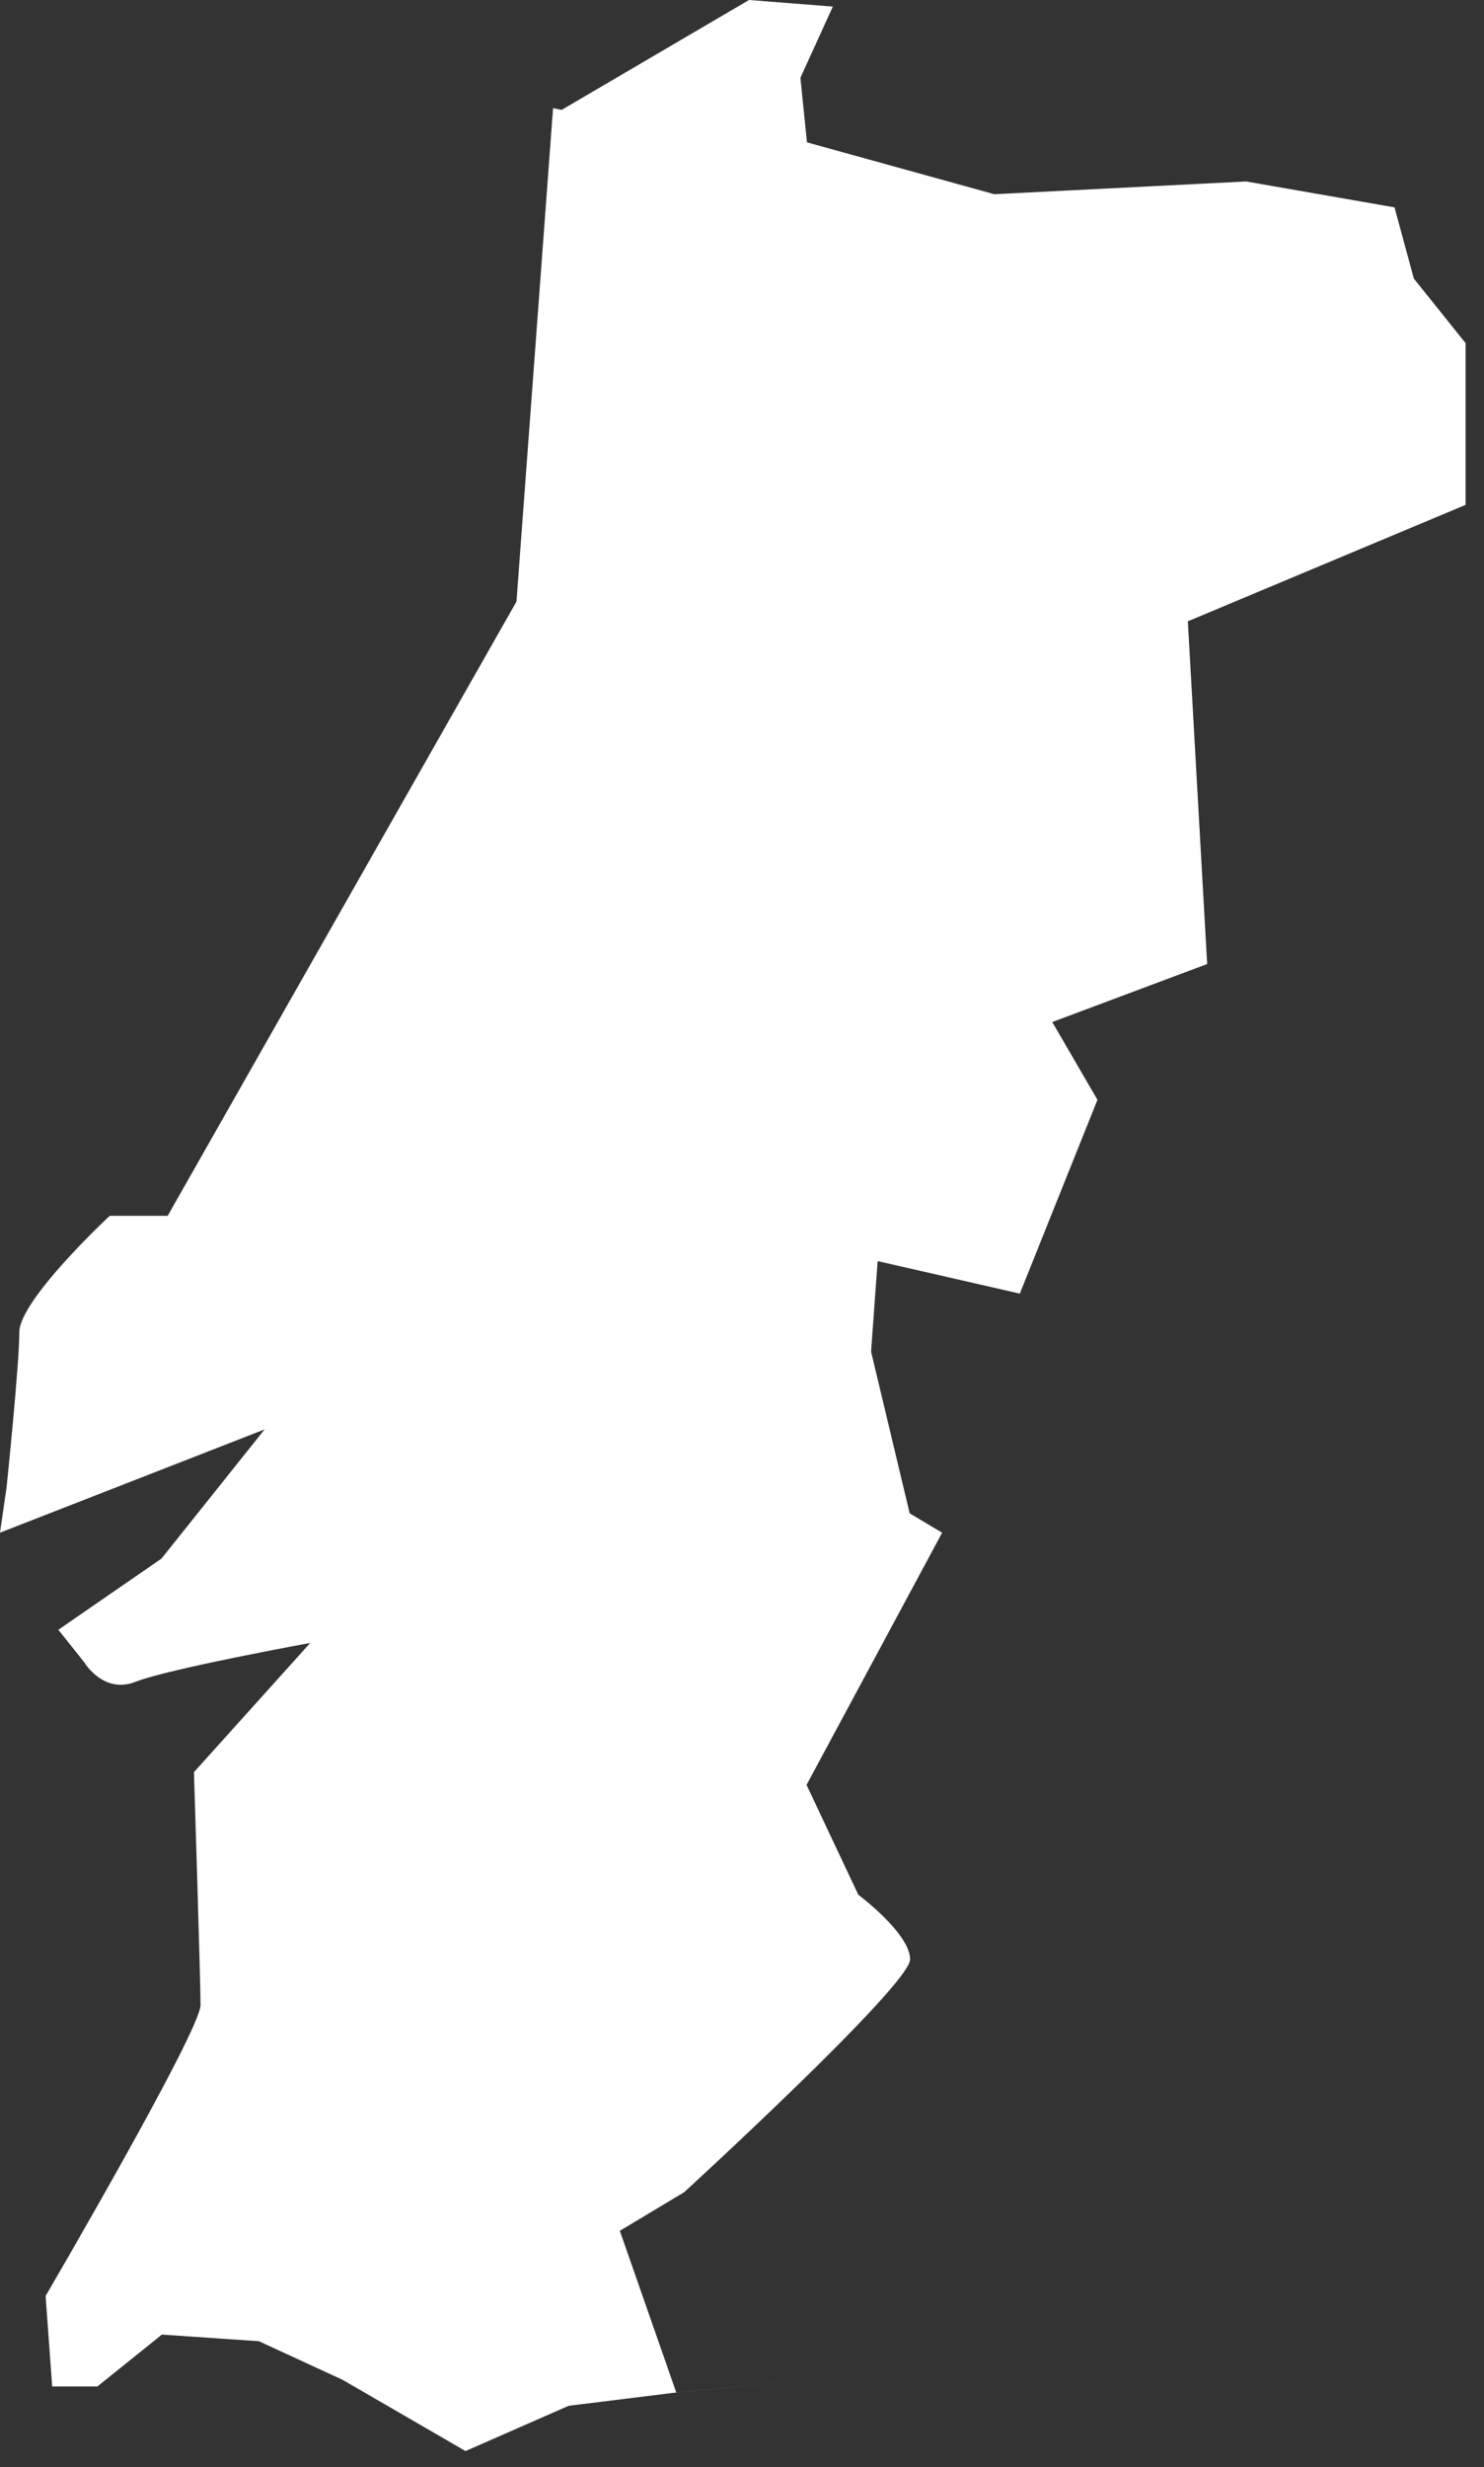 <?xml version="1.0" encoding="utf-8"?>
<svg xmlns="http://www.w3.org/2000/svg" fill="none" height="100%" overflow="visible" preserveAspectRatio="none" style="display: block;" viewBox="0 0 68 113" width="100%">
<rect x="0" y="0" width="68" height="113" fill="#333333" stroke="none"/>
<path d="M28.392 102.177L31.348 100.405C31.348 100.405 41.703 90.926 41.703 89.739C41.703 88.552 39.33 86.78 39.33 86.78L36.958 81.749L43.171 70.197L41.684 69.311L39.914 61.905L40.215 57.759L46.73 59.248L50.288 50.372L48.217 46.81L55.315 44.153L54.43 28.456L67.157 23.123V15.717L64.785 12.758L63.9 9.498L57.103 8.311L45.562 8.895L36.977 6.52L36.676 3.562L38.163 0.302L34.322 0L25.737 5.032L25.342 4.956L23.666 27.551L7.682 55.686H5.027C5.027 55.686 0.885 59.531 0.885 61.02C0.885 62.508 0.301 68.124 0.301 68.124L0 70.197L12.125 65.467L7.399 71.384L2.673 74.644L3.86 76.133C3.86 76.133 4.744 77.622 6.232 77.019C7.719 76.434 14.215 75.247 14.215 75.247L8.887 81.165C8.887 81.165 9.188 90.644 9.188 91.831C9.188 93.018 2.09 105.154 2.09 105.154L2.391 109.3H4.462L7.418 106.925L11.861 107.227L15.702 108.998L21.331 112.259L26.057 110.186L30.783 109.601L36.694 109.017L30.99 109.583L28.41 102.195L28.392 102.177Z" fill="white" id="Vector"/>
</svg>